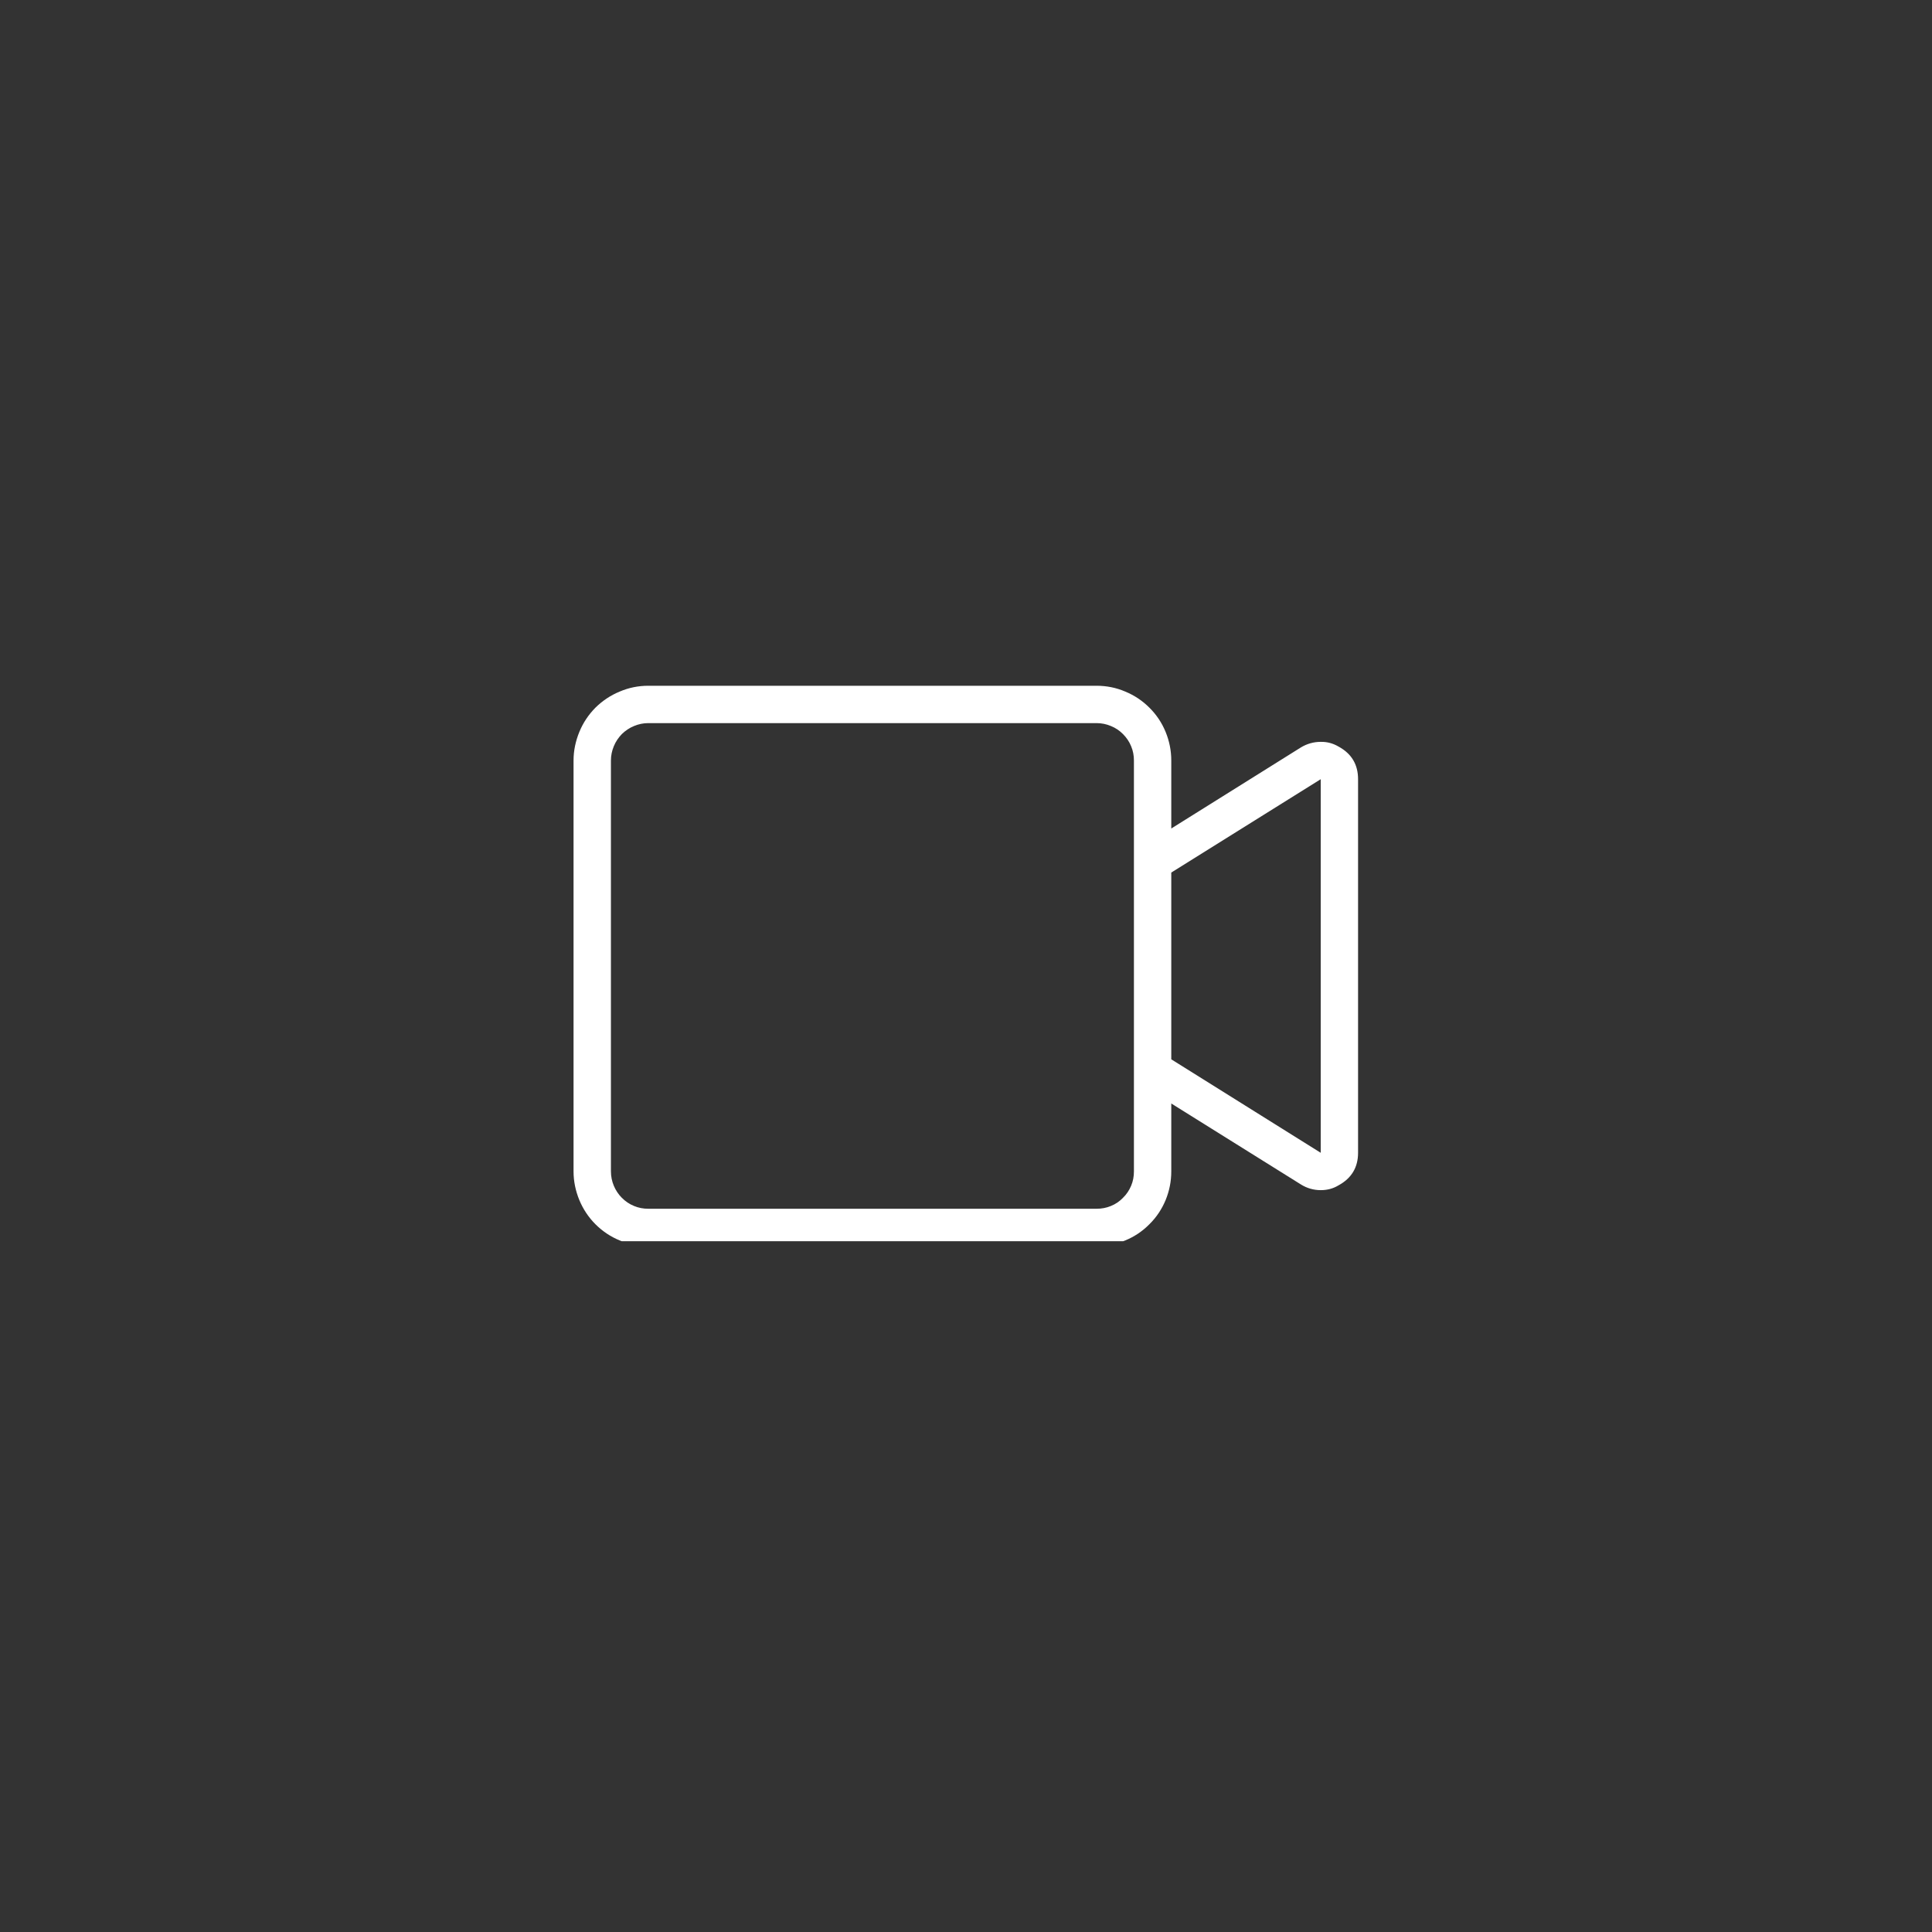 <svg xmlns="http://www.w3.org/2000/svg" xmlns:xlink="http://www.w3.org/1999/xlink" width="80" zoomAndPan="magnify" viewBox="0 0 60 60" height="80" preserveAspectRatio="xMidYMid meet" version="1.0"><rect x="0" y="0" width="60" height="60" fill="#333333" stroke="none"/><defs><clipPath id="9288f9a12c"><path d="M 17.809 21.297 L 42.559 21.297 L 42.559 38.547 L 17.809 38.547 Z M 17.809 21.297 " clip-rule="nonzero"/></clipPath></defs><g clip-path="url(#9288f9a12c)"><path fill="#ffffff" d="M 41.574 23.188 C 41.402 23.086 41.219 23.035 41.016 23.039 C 40.797 23.039 40.59 23.098 40.402 23.211 L 36.375 25.73 L 36.375 23.617 C 36.375 23.312 36.316 23.016 36.199 22.73 C 36.082 22.445 35.914 22.195 35.695 21.977 C 35.48 21.762 35.23 21.594 34.945 21.477 C 34.66 21.355 34.363 21.297 34.055 21.297 L 20.133 21.297 C 19.828 21.297 19.531 21.355 19.246 21.477 C 18.961 21.594 18.711 21.762 18.492 21.977 C 18.277 22.195 18.109 22.445 17.992 22.73 C 17.875 23.016 17.812 23.312 17.812 23.617 L 17.812 36.379 C 17.812 36.688 17.875 36.984 17.992 37.27 C 18.109 37.551 18.277 37.805 18.492 38.02 C 18.711 38.238 18.961 38.406 19.246 38.523 C 19.531 38.641 19.828 38.699 20.133 38.699 L 34.055 38.699 C 34.363 38.699 34.66 38.641 34.945 38.523 C 35.23 38.406 35.48 38.238 35.695 38.02 C 35.914 37.805 36.082 37.551 36.199 37.27 C 36.316 36.984 36.375 36.688 36.375 36.379 L 36.375 34.27 L 40.402 36.785 C 40.59 36.902 40.797 36.961 41.016 36.961 C 41.219 36.961 41.402 36.914 41.574 36.809 C 41.973 36.59 42.176 36.254 42.176 35.801 L 42.176 24.199 C 42.176 23.742 41.973 23.406 41.574 23.188 Z M 35.215 36.379 C 35.215 36.535 35.188 36.684 35.129 36.824 C 35.07 36.965 34.984 37.094 34.875 37.199 C 34.77 37.309 34.645 37.395 34.5 37.453 C 34.359 37.512 34.211 37.539 34.055 37.539 L 20.133 37.539 C 19.98 37.539 19.832 37.512 19.691 37.453 C 19.547 37.395 19.422 37.309 19.312 37.199 C 19.207 37.094 19.121 36.965 19.062 36.824 C 19.004 36.684 18.973 36.535 18.973 36.379 L 18.973 23.617 C 18.973 23.465 19.004 23.316 19.062 23.176 C 19.121 23.031 19.207 22.906 19.312 22.797 C 19.422 22.691 19.547 22.605 19.691 22.547 C 19.832 22.488 19.98 22.457 20.133 22.457 L 34.055 22.457 C 34.211 22.457 34.359 22.488 34.5 22.547 C 34.645 22.605 34.77 22.691 34.875 22.797 C 34.984 22.906 35.07 23.031 35.129 23.176 C 35.188 23.316 35.215 23.465 35.215 23.617 Z M 41.016 35.801 L 36.375 32.898 L 36.375 27.098 L 41.016 24.199 Z M 41.016 35.801 " fill-opacity="1" fill-rule="nonzero"/></g></svg>